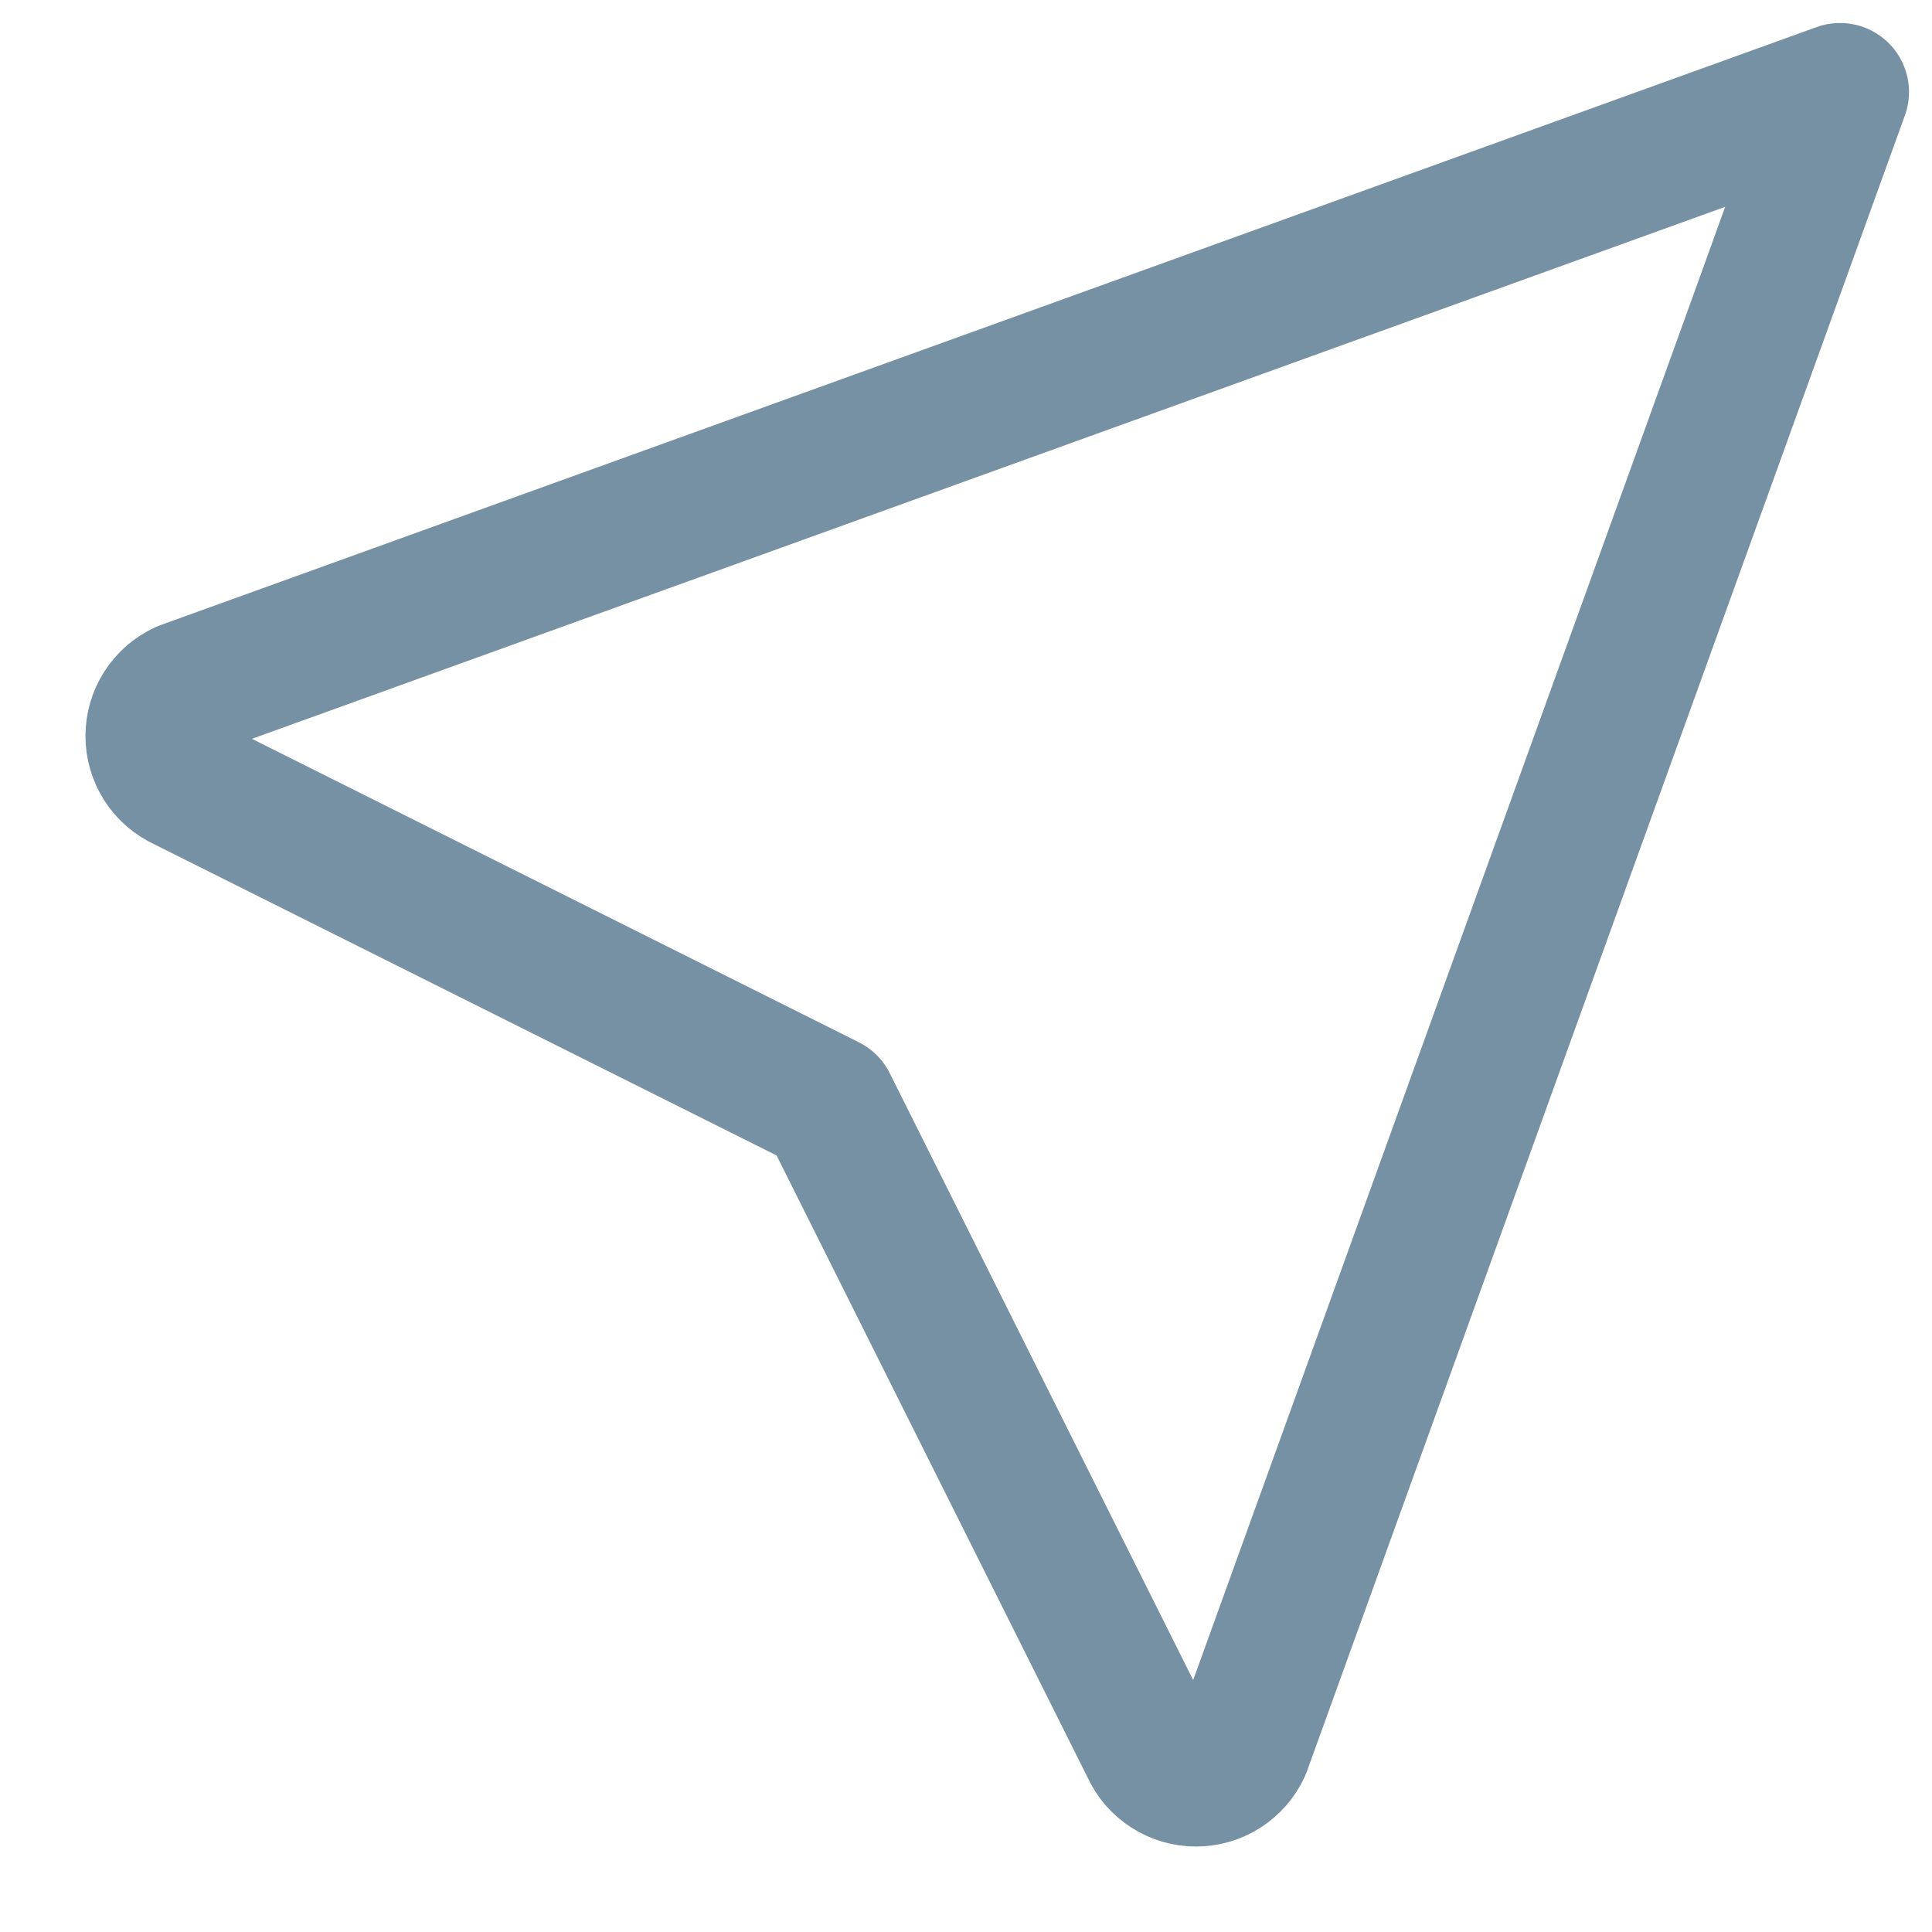 <svg width="21" height="21" viewBox="0 0 21 21" fill="none" xmlns="http://www.w3.org/2000/svg">
<path d="M20 1L13.5 19C13.456 19.096 13.385 19.177 13.297 19.234C13.208 19.291 13.105 19.321 13 19.321C12.894 19.321 12.791 19.291 12.703 19.234C12.614 19.177 12.543 19.096 12.5 19L9 12L2 8.5C1.904 8.456 1.823 8.386 1.766 8.297C1.709 8.208 1.679 8.105 1.679 8C1.679 7.895 1.709 7.792 1.766 7.703C1.823 7.614 1.904 7.544 2 7.5L20 1Z" stroke="#7591A3" stroke-width="1.5" stroke-linecap="round" stroke-linejoin="round"/>
</svg>
